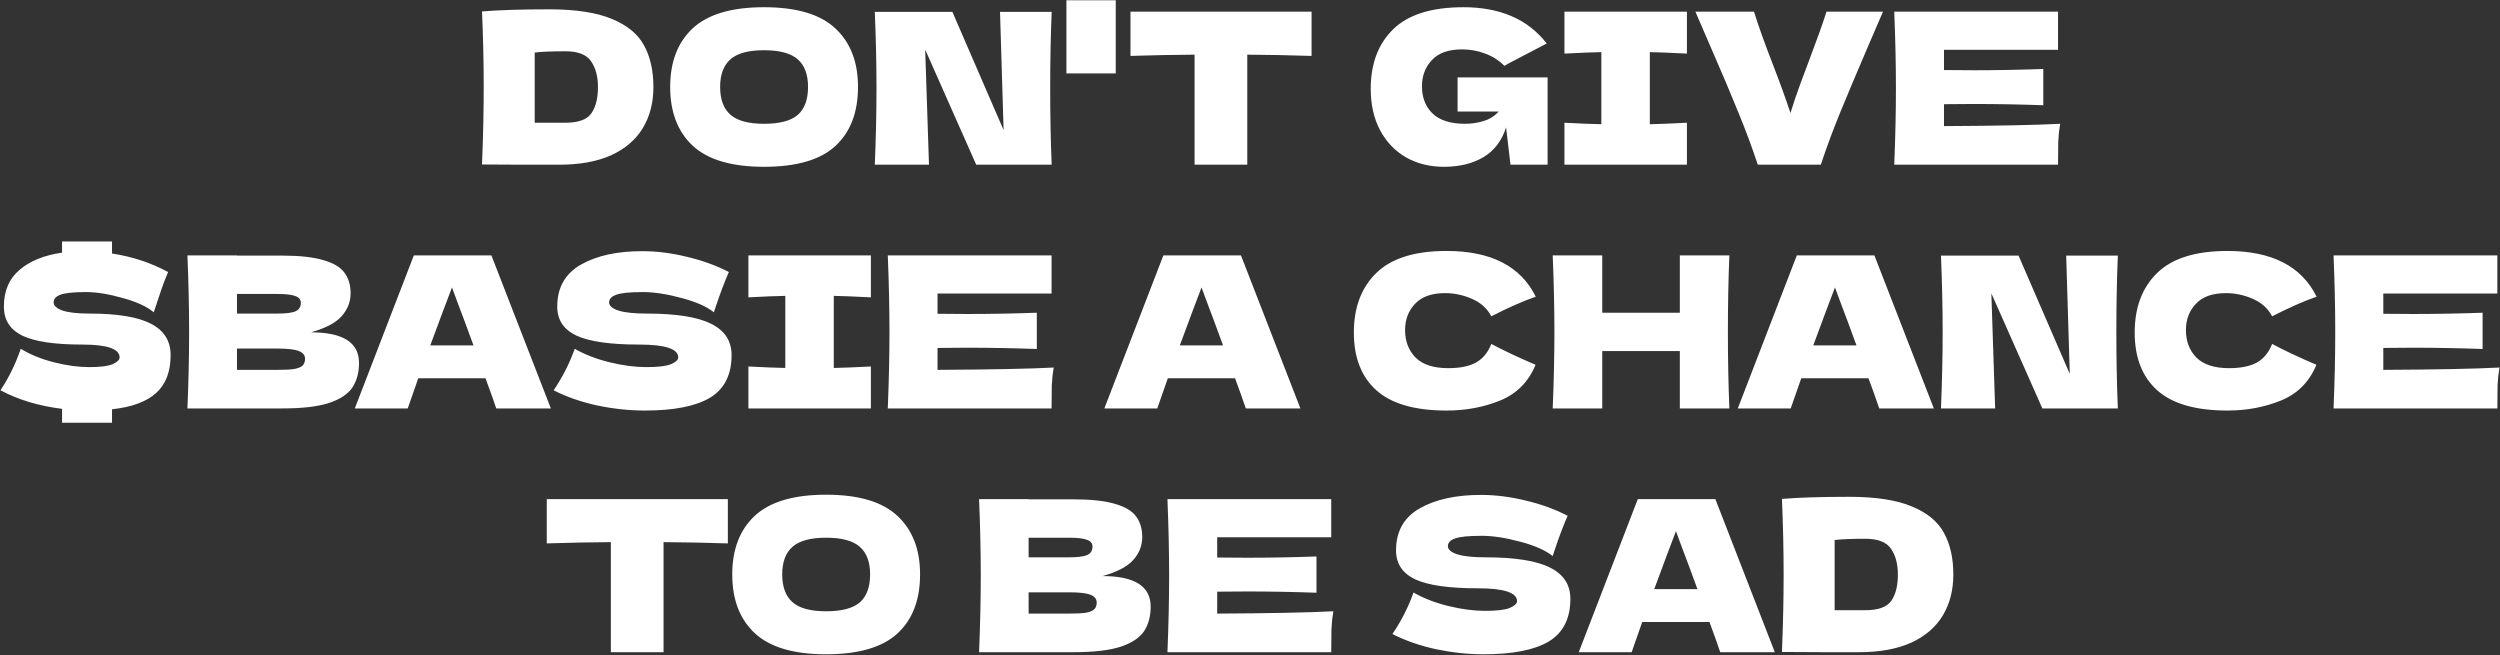 <svg width="759" height="199" viewBox="0 0 759 199" fill="none" xmlns="http://www.w3.org/2000/svg">
<rect x="0" y="0" width="759" height="199" fill="#333333" stroke="none"/>
<path d="M166.821 2.832C174.843 2.832 181.179 3.813 185.829 5.776C190.48 7.696 193.723 10.384 195.557 13.84C197.435 17.253 198.373 21.456 198.373 26.448C198.373 31.184 197.307 35.323 195.173 38.864C193.04 42.405 189.84 45.157 185.573 47.12C181.307 49.04 176.059 50 169.829 50C166.032 50 162.171 50 158.245 50C154.32 50 150.352 49.979 146.341 49.936C146.683 41.531 146.853 33.701 146.853 26.448C146.853 19.109 146.683 11.451 146.341 3.472C151.419 3.045 158.245 2.832 166.821 2.832ZM171.621 37.264C175.589 37.264 178.235 36.304 179.557 34.384C180.88 32.464 181.541 29.819 181.541 26.448C181.541 23.205 180.837 20.581 179.429 18.576C178.064 16.571 175.461 15.568 171.621 15.568C167.483 15.568 164.389 15.696 162.341 15.952V37.264H171.621ZM231.946 50.64C222.176 50.64 214.986 48.528 210.378 44.304C205.77 40.037 203.466 34.064 203.466 26.384C203.466 18.789 205.749 12.859 210.314 8.592C214.922 4.325 222.133 2.192 231.946 2.192C241.802 2.192 249.013 4.325 253.578 8.592C258.186 12.859 260.49 18.789 260.49 26.384C260.49 34.107 258.208 40.08 253.642 44.304C249.077 48.528 241.845 50.64 231.946 50.64ZM231.946 37.584C236.682 37.584 240.096 36.688 242.186 34.896C244.277 33.061 245.322 30.224 245.322 26.384C245.322 22.629 244.277 19.835 242.186 18C240.096 16.165 236.682 15.248 231.946 15.248C227.253 15.248 223.861 16.165 221.77 18C219.68 19.835 218.634 22.629 218.634 26.384C218.634 30.181 219.68 32.997 221.77 34.832C223.861 36.667 227.253 37.584 231.946 37.584ZM319.287 3.6C318.989 10.811 318.839 18.533 318.839 26.768C318.839 35.045 318.989 42.789 319.287 50H296.375L280.887 15.056L282.039 50H265.591C265.933 41.723 266.103 33.979 266.103 26.768C266.103 19.6 265.933 11.877 265.591 3.6H289.143L304.695 39.504L303.607 3.6H319.287ZM338.74 22.288H323.764V0.08H338.74V22.288ZM398.192 16.976C391.494 16.763 384.987 16.635 378.672 16.592V50H362.672V16.592C356.315 16.635 349.83 16.763 343.216 16.976V3.536H398.192V16.976ZM442.522 23.504H469.85V50H458.586L457.242 38.672C455.962 42.725 453.679 45.733 450.394 47.696C447.108 49.659 443.098 50.64 438.362 50.64C434.052 50.64 430.212 49.68 426.842 47.76C423.514 45.84 420.89 43.088 418.97 39.504C417.092 35.92 416.154 31.739 416.154 26.96C416.154 19.323 418.436 13.285 423.002 8.848C427.567 4.411 434.671 2.192 444.314 2.192C449.818 2.192 454.66 3.088 458.842 4.88C463.066 6.672 466.65 9.445 469.594 13.2C467.674 14.181 463.919 16.144 458.33 19.088L456.73 19.984C455.066 18.32 453.124 17.083 450.906 16.272C448.687 15.419 446.34 14.992 443.866 14.992C439.77 14.992 436.719 16.08 434.714 18.256C432.708 20.389 431.706 23.035 431.706 26.192C431.706 29.605 432.772 32.357 434.906 34.448C437.082 36.539 440.388 37.584 444.826 37.584C446.746 37.584 448.602 37.307 450.394 36.752C452.228 36.197 453.764 35.237 455.002 33.872H442.522V23.504ZM512.15 16.272C507.073 16.016 503.318 15.867 500.886 15.824V37.712C503.361 37.669 507.116 37.52 512.15 37.264V50H474.966V37.264C479.873 37.52 483.606 37.669 486.166 37.712V15.824C483.606 15.867 479.873 16.016 474.966 16.272V3.536H512.15V16.272ZM571.679 3.536L567.455 13.328C563.743 21.989 560.82 28.923 558.687 34.128C556.553 39.333 554.591 44.624 552.799 50H533.663C531.913 44.709 529.972 39.483 527.839 34.32C525.748 29.115 522.932 22.459 519.391 14.352C518.793 12.987 517.236 9.381 514.719 3.536H532.511C533.791 7.675 535.689 12.987 538.207 19.472C540.425 25.189 542.217 30.139 543.583 34.32C544.479 31.376 545.545 28.24 546.783 24.912C548.063 21.541 548.831 19.493 549.087 18.768C551.561 12.24 553.375 7.163 554.527 3.536H571.679ZM590.195 38.288C606.409 38.203 618.163 37.968 625.459 37.584C625.161 39.333 624.969 41.147 624.883 43.024C624.841 44.859 624.819 47.184 624.819 50H575.091C575.433 41.723 575.603 33.979 575.603 26.768C575.603 19.557 575.433 11.813 575.091 3.536H624.819V15.12H590.195V21.264C592.243 21.307 595.273 21.328 599.283 21.328C606.067 21.328 613.086 21.2 620.339 20.944V31.952C613.086 31.696 606.067 31.568 599.283 31.568C595.273 31.568 592.243 31.589 590.195 31.632V38.288ZM51.802 107.808C51.802 112.843 50.33 116.683 47.386 119.328C44.442 121.973 39.983 123.616 34.01 124.256V128.352H18.842V124.128C11.716 123.232 5.487 121.355 0.154 118.496C1.562 116.32 2.714 114.293 3.61 112.416C4.548 110.539 5.444 108.363 6.298 105.888C9.156 107.637 12.506 109.003 16.346 109.984C20.186 110.965 23.77 111.456 27.098 111.456C30.468 111.456 32.836 111.157 34.202 110.56C35.61 109.92 36.314 109.237 36.314 108.512C36.314 105.909 32.516 104.608 24.922 104.608C16.602 104.608 10.564 103.712 6.81 101.92C3.055 100.085 1.178 97.141 1.178 93.088C1.178 88.352 2.756 84.64 5.914 81.952C9.114 79.221 13.423 77.472 18.842 76.704V73.312H34.01V76.96C40.282 77.941 45.956 79.819 51.034 82.592C50.308 84.299 49.647 86.005 49.05 87.712C48.452 89.419 47.898 91.083 47.386 92.704L46.682 94.816C44.591 93.067 41.434 91.616 37.21 90.464C33.028 89.269 29.338 88.672 26.138 88.672C22.255 88.672 19.631 88.949 18.266 89.504C16.943 90.016 16.282 90.784 16.282 91.808C16.282 92.832 17.199 93.664 19.034 94.304C20.911 94.901 23.599 95.2 27.098 95.2C35.716 95.2 41.988 96.245 45.914 98.336C49.839 100.384 51.802 103.541 51.802 107.808ZM94.408 100.896C104.136 100.896 109 103.989 109 110.176C109 113.077 108.338 115.552 107.016 117.6C105.693 119.605 103.325 121.184 99.912 122.336C96.498 123.445 91.762 124 85.704 124H56.904C57.245 115.723 57.416 107.979 57.416 100.768C57.416 93.557 57.245 85.813 56.904 77.536H71.944V77.6H85.576C90.866 77.6 95.026 78.048 98.056 78.944C101.128 79.797 103.282 81.056 104.52 82.72C105.8 84.384 106.44 86.496 106.44 89.056C106.44 91.659 105.522 93.984 103.688 96.032C101.896 98.037 98.802 99.659 94.408 100.896ZM71.944 89.248V95.2H84.232C86.877 95.2 88.712 94.965 89.736 94.496C90.802 94.027 91.336 93.173 91.336 91.936C91.336 90.955 90.781 90.272 89.672 89.888C88.605 89.461 86.792 89.248 84.232 89.248H71.944ZM84.232 112.288C86.45 112.288 88.136 112.203 89.288 112.032C90.482 111.819 91.336 111.477 91.848 111.008C92.36 110.496 92.616 109.813 92.616 108.96C92.616 107.851 91.997 107.061 90.76 106.592C89.565 106.08 87.389 105.824 84.232 105.824H71.944V112.288H84.232ZM150.663 124C149.852 121.568 148.764 118.517 147.399 114.848H126.983L123.783 124H107.719L125.639 77.536H149.191L167.239 124H150.663ZM143.751 104.864C142.129 100.384 140.465 95.904 138.759 91.424L137.223 87.264C135.729 91.147 133.532 97.013 130.631 104.864H143.751ZM168.091 118.496C169.542 116.32 170.737 114.293 171.675 112.416C172.657 110.539 173.595 108.363 174.491 105.888C177.521 107.637 181.041 109.003 185.051 109.984C189.062 110.965 192.795 111.456 196.251 111.456C199.793 111.456 202.289 111.157 203.739 110.56C205.19 109.92 205.915 109.237 205.915 108.512C205.915 105.909 201.947 104.608 194.011 104.608C185.307 104.608 178.993 103.712 175.067 101.92C171.142 100.085 169.179 97.141 169.179 93.088C169.179 87.328 171.569 83.083 176.347 80.352C181.126 77.621 187.334 76.256 194.971 76.256C199.409 76.256 203.953 76.832 208.603 77.984C213.297 79.093 217.521 80.629 221.275 82.592C220.038 85.408 218.737 88.843 217.371 92.896C217.115 93.749 216.902 94.389 216.731 94.816C214.555 93.067 211.27 91.616 206.875 90.464C202.481 89.269 198.598 88.672 195.227 88.672C191.174 88.672 188.443 88.949 187.035 89.504C185.627 90.016 184.923 90.784 184.923 91.808C184.923 92.832 185.883 93.664 187.803 94.304C189.766 94.901 192.582 95.2 196.251 95.2C205.297 95.2 211.867 96.245 215.963 98.336C220.059 100.384 222.107 103.541 222.107 107.808C222.107 113.781 219.931 118.091 215.579 120.736C211.227 123.339 204.635 124.64 195.803 124.64C191.067 124.64 186.246 124.128 181.339 123.104C176.433 122.037 172.017 120.501 168.091 118.496ZM264.4 90.272C259.323 90.016 255.568 89.867 253.136 89.824V111.712C255.611 111.669 259.366 111.52 264.4 111.264V124H227.216V111.264C232.123 111.52 235.856 111.669 238.416 111.712V89.824C235.856 89.867 232.123 90.016 227.216 90.272V77.536H264.4V90.272ZM284.633 112.288C300.846 112.203 312.601 111.968 319.897 111.584C319.598 113.333 319.406 115.147 319.321 117.024C319.278 118.859 319.257 121.184 319.257 124H269.529C269.87 115.723 270.041 107.979 270.041 100.768C270.041 93.557 269.87 85.813 269.529 77.536H319.257V89.12H284.633V95.264C286.681 95.307 289.71 95.328 293.721 95.328C300.505 95.328 307.523 95.2 314.777 94.944V105.952C307.523 105.696 300.505 105.568 293.721 105.568C289.71 105.568 286.681 105.589 284.633 105.632V112.288ZM378.225 124C377.415 121.568 376.327 118.517 374.961 114.848H354.545L351.345 124H335.281L353.201 77.536H376.753L394.801 124H378.225ZM371.313 104.864C369.692 100.384 368.028 95.904 366.321 91.424L364.785 87.264C363.292 91.147 361.095 97.013 358.193 104.864H371.313ZM439.189 124.64C429.546 124.64 422.442 122.592 417.877 118.496C413.311 114.4 411.029 108.555 411.029 100.96C411.029 93.323 413.311 87.285 417.877 82.848C422.442 78.411 429.546 76.192 439.189 76.192C452.671 76.192 461.695 80.821 466.261 90.08C462.421 91.403 457.919 93.387 452.757 96.032C451.519 93.643 449.557 91.872 446.869 90.72C444.223 89.568 441.514 88.992 438.741 88.992C434.645 88.992 431.594 90.08 429.589 92.256C427.583 94.389 426.581 97.035 426.581 100.192C426.581 103.605 427.647 106.4 429.781 108.576C431.957 110.709 435.263 111.776 439.701 111.776C443.242 111.776 446.058 111.2 448.149 110.048C450.239 108.853 451.775 106.976 452.757 104.416C456.255 106.293 460.735 108.405 466.197 110.752C464.063 115.915 460.501 119.52 455.509 121.568C450.517 123.616 445.077 124.64 439.189 124.64ZM525.036 77.536C524.737 84.747 524.588 92.491 524.588 100.768C524.588 109.045 524.737 116.789 525.036 124H509.996V106.592H486.444V124H471.404C471.745 115.723 471.916 107.979 471.916 100.768C471.916 93.557 471.745 85.813 471.404 77.536H486.444V94.944H509.996V77.536H525.036ZM570.538 124C569.727 121.568 568.639 118.517 567.274 114.848H546.858L543.658 124H527.594L545.514 77.536H569.066L587.114 124H570.538ZM563.626 104.864C562.004 100.384 560.34 95.904 558.634 91.424L557.098 87.264C555.604 91.147 553.407 97.013 550.506 104.864H563.626ZM642.975 77.6C642.676 84.811 642.527 92.533 642.527 100.768C642.527 109.045 642.676 116.789 642.975 124H620.063L604.575 89.056L605.727 124H589.279C589.62 115.723 589.791 107.979 589.791 100.768C589.791 93.6 589.62 85.877 589.279 77.6H612.831L628.383 113.504L627.295 77.6H642.975ZM676.251 124.64C666.609 124.64 659.505 122.592 654.939 118.496C650.374 114.4 648.091 108.555 648.091 100.96C648.091 93.323 650.374 87.285 654.939 82.848C659.505 78.411 666.609 76.192 676.251 76.192C689.734 76.192 698.758 80.821 703.323 90.08C699.483 91.403 694.982 93.387 689.819 96.032C688.582 93.643 686.619 91.872 683.931 90.72C681.286 89.568 678.577 88.992 675.803 88.992C671.707 88.992 668.657 90.08 666.651 92.256C664.646 94.389 663.643 97.035 663.643 100.192C663.643 103.605 664.71 106.4 666.843 108.576C669.019 110.709 672.326 111.776 676.763 111.776C680.305 111.776 683.121 111.2 685.211 110.048C687.302 108.853 688.838 106.976 689.819 104.416C693.318 106.293 697.798 108.405 703.259 110.752C701.126 115.915 697.563 119.52 692.571 121.568C687.579 123.616 682.139 124.64 676.251 124.64ZM723.57 112.288C739.784 112.203 751.538 111.968 758.834 111.584C758.536 113.333 758.344 115.147 758.258 117.024C758.216 118.859 758.194 121.184 758.194 124H708.466C708.808 115.723 708.978 107.979 708.978 100.768C708.978 93.557 708.808 85.813 708.466 77.536H758.194V89.12H723.57V95.264C725.618 95.307 728.648 95.328 732.658 95.328C739.442 95.328 746.461 95.2 753.714 94.944V105.952C746.461 105.696 739.442 105.568 732.658 105.568C728.648 105.568 725.618 105.589 723.57 105.632V112.288ZM220.974 164.976C214.275 164.763 207.768 164.635 201.454 164.592V198H185.454V164.592C179.096 164.635 172.611 164.763 165.998 164.976V151.536H220.974V164.976ZM250.79 198.64C241.019 198.64 233.83 196.528 229.222 192.304C224.614 188.037 222.31 182.064 222.31 174.384C222.31 166.789 224.593 160.859 229.158 156.592C233.766 152.325 240.977 150.192 250.79 150.192C260.646 150.192 267.857 152.325 272.422 156.592C277.03 160.859 279.334 166.789 279.334 174.384C279.334 182.107 277.051 188.08 272.486 192.304C267.921 196.528 260.689 198.64 250.79 198.64ZM250.79 185.584C255.526 185.584 258.939 184.688 261.03 182.896C263.121 181.061 264.166 178.224 264.166 174.384C264.166 170.629 263.121 167.835 261.03 166C258.939 164.165 255.526 163.248 250.79 163.248C246.097 163.248 242.705 164.165 240.614 166C238.523 167.835 237.478 170.629 237.478 174.384C237.478 178.181 238.523 180.997 240.614 182.832C242.705 184.667 246.097 185.584 250.79 185.584ZM334.752 174.896C344.48 174.896 349.344 177.989 349.344 184.176C349.344 187.077 348.682 189.552 347.36 191.6C346.037 193.605 343.669 195.184 340.256 196.336C336.842 197.445 332.106 198 326.048 198H297.248C297.589 189.723 297.76 181.979 297.76 174.768C297.76 167.557 297.589 159.813 297.248 151.536H312.288V151.6H325.92C331.21 151.6 335.37 152.048 338.4 152.944C341.472 153.797 343.626 155.056 344.864 156.72C346.144 158.384 346.784 160.496 346.784 163.056C346.784 165.659 345.866 167.984 344.032 170.032C342.24 172.037 339.146 173.659 334.752 174.896ZM312.288 163.248V169.2H324.576C327.221 169.2 329.056 168.965 330.08 168.496C331.146 168.027 331.68 167.173 331.68 165.936C331.68 164.955 331.125 164.272 330.016 163.888C328.949 163.461 327.136 163.248 324.576 163.248H312.288ZM324.576 186.288C326.794 186.288 328.48 186.203 329.632 186.032C330.826 185.819 331.68 185.477 332.192 185.008C332.704 184.496 332.96 183.813 332.96 182.96C332.96 181.851 332.341 181.061 331.104 180.592C329.909 180.08 327.733 179.824 324.576 179.824H312.288V186.288H324.576ZM369.539 186.288C385.752 186.203 397.507 185.968 404.803 185.584C404.504 187.333 404.312 189.147 404.227 191.024C404.184 192.859 404.163 195.184 404.163 198H354.435C354.776 189.723 354.947 181.979 354.947 174.768C354.947 167.557 354.776 159.813 354.435 151.536H404.163V163.12H369.539V169.264C371.587 169.307 374.616 169.328 378.627 169.328C385.411 169.328 392.43 169.2 399.683 168.944V179.952C392.43 179.696 385.411 179.568 378.627 179.568C374.616 179.568 371.587 179.589 369.539 179.632V186.288ZM422.748 192.496C424.198 190.32 425.393 188.293 426.332 186.416C427.313 184.539 428.252 182.363 429.148 179.888C432.177 181.637 435.697 183.003 439.708 183.984C443.718 184.965 447.452 185.456 450.908 185.456C454.449 185.456 456.945 185.157 458.396 184.56C459.846 183.92 460.572 183.237 460.572 182.512C460.572 179.909 456.604 178.608 448.668 178.608C439.964 178.608 433.649 177.712 429.724 175.92C425.798 174.085 423.836 171.141 423.836 167.088C423.836 161.328 426.225 157.083 431.004 154.352C435.782 151.621 441.99 150.256 449.628 150.256C454.065 150.256 458.609 150.832 463.26 151.984C467.953 153.093 472.177 154.629 475.932 156.592C474.694 159.408 473.393 162.843 472.028 166.896C471.772 167.749 471.558 168.389 471.388 168.816C469.212 167.067 465.926 165.616 461.532 164.464C457.137 163.269 453.254 162.672 449.884 162.672C445.83 162.672 443.1 162.949 441.692 163.504C440.284 164.016 439.58 164.784 439.58 165.808C439.58 166.832 440.54 167.664 442.46 168.304C444.422 168.901 447.238 169.2 450.908 169.2C459.953 169.2 466.524 170.245 470.62 172.336C474.716 174.384 476.764 177.541 476.764 181.808C476.764 187.781 474.588 192.091 470.236 194.736C465.884 197.339 459.292 198.64 450.46 198.64C445.724 198.64 440.902 198.128 435.996 197.104C431.089 196.037 426.673 194.501 422.748 192.496ZM522.257 198C521.446 195.568 520.358 192.517 518.993 188.848H498.577L495.377 198H479.312L497.233 151.536H520.785L538.833 198H522.257ZM515.345 178.864C513.723 174.384 512.059 169.904 510.353 165.424L508.817 161.264C507.323 165.147 505.126 171.013 502.225 178.864H515.345ZM561.478 150.832C569.499 150.832 575.835 151.813 580.486 153.776C585.136 155.696 588.379 158.384 590.214 161.84C592.091 165.253 593.03 169.456 593.03 174.448C593.03 179.184 591.963 183.323 589.83 186.864C587.696 190.405 584.496 193.157 580.23 195.12C575.963 197.04 570.715 198 564.486 198C560.688 198 556.827 198 552.902 198C548.976 198 545.008 197.979 540.998 197.936C541.339 189.531 541.51 181.701 541.51 174.448C541.51 167.109 541.339 159.451 540.998 151.472C546.075 151.045 552.902 150.832 561.478 150.832ZM566.278 185.264C570.246 185.264 572.891 184.304 574.214 182.384C575.536 180.464 576.198 177.819 576.198 174.448C576.198 171.205 575.494 168.581 574.086 166.576C572.72 164.571 570.118 163.568 566.278 163.568C562.139 163.568 559.046 163.696 556.998 163.952V185.264H566.278Z" fill="white"/>
</svg>
